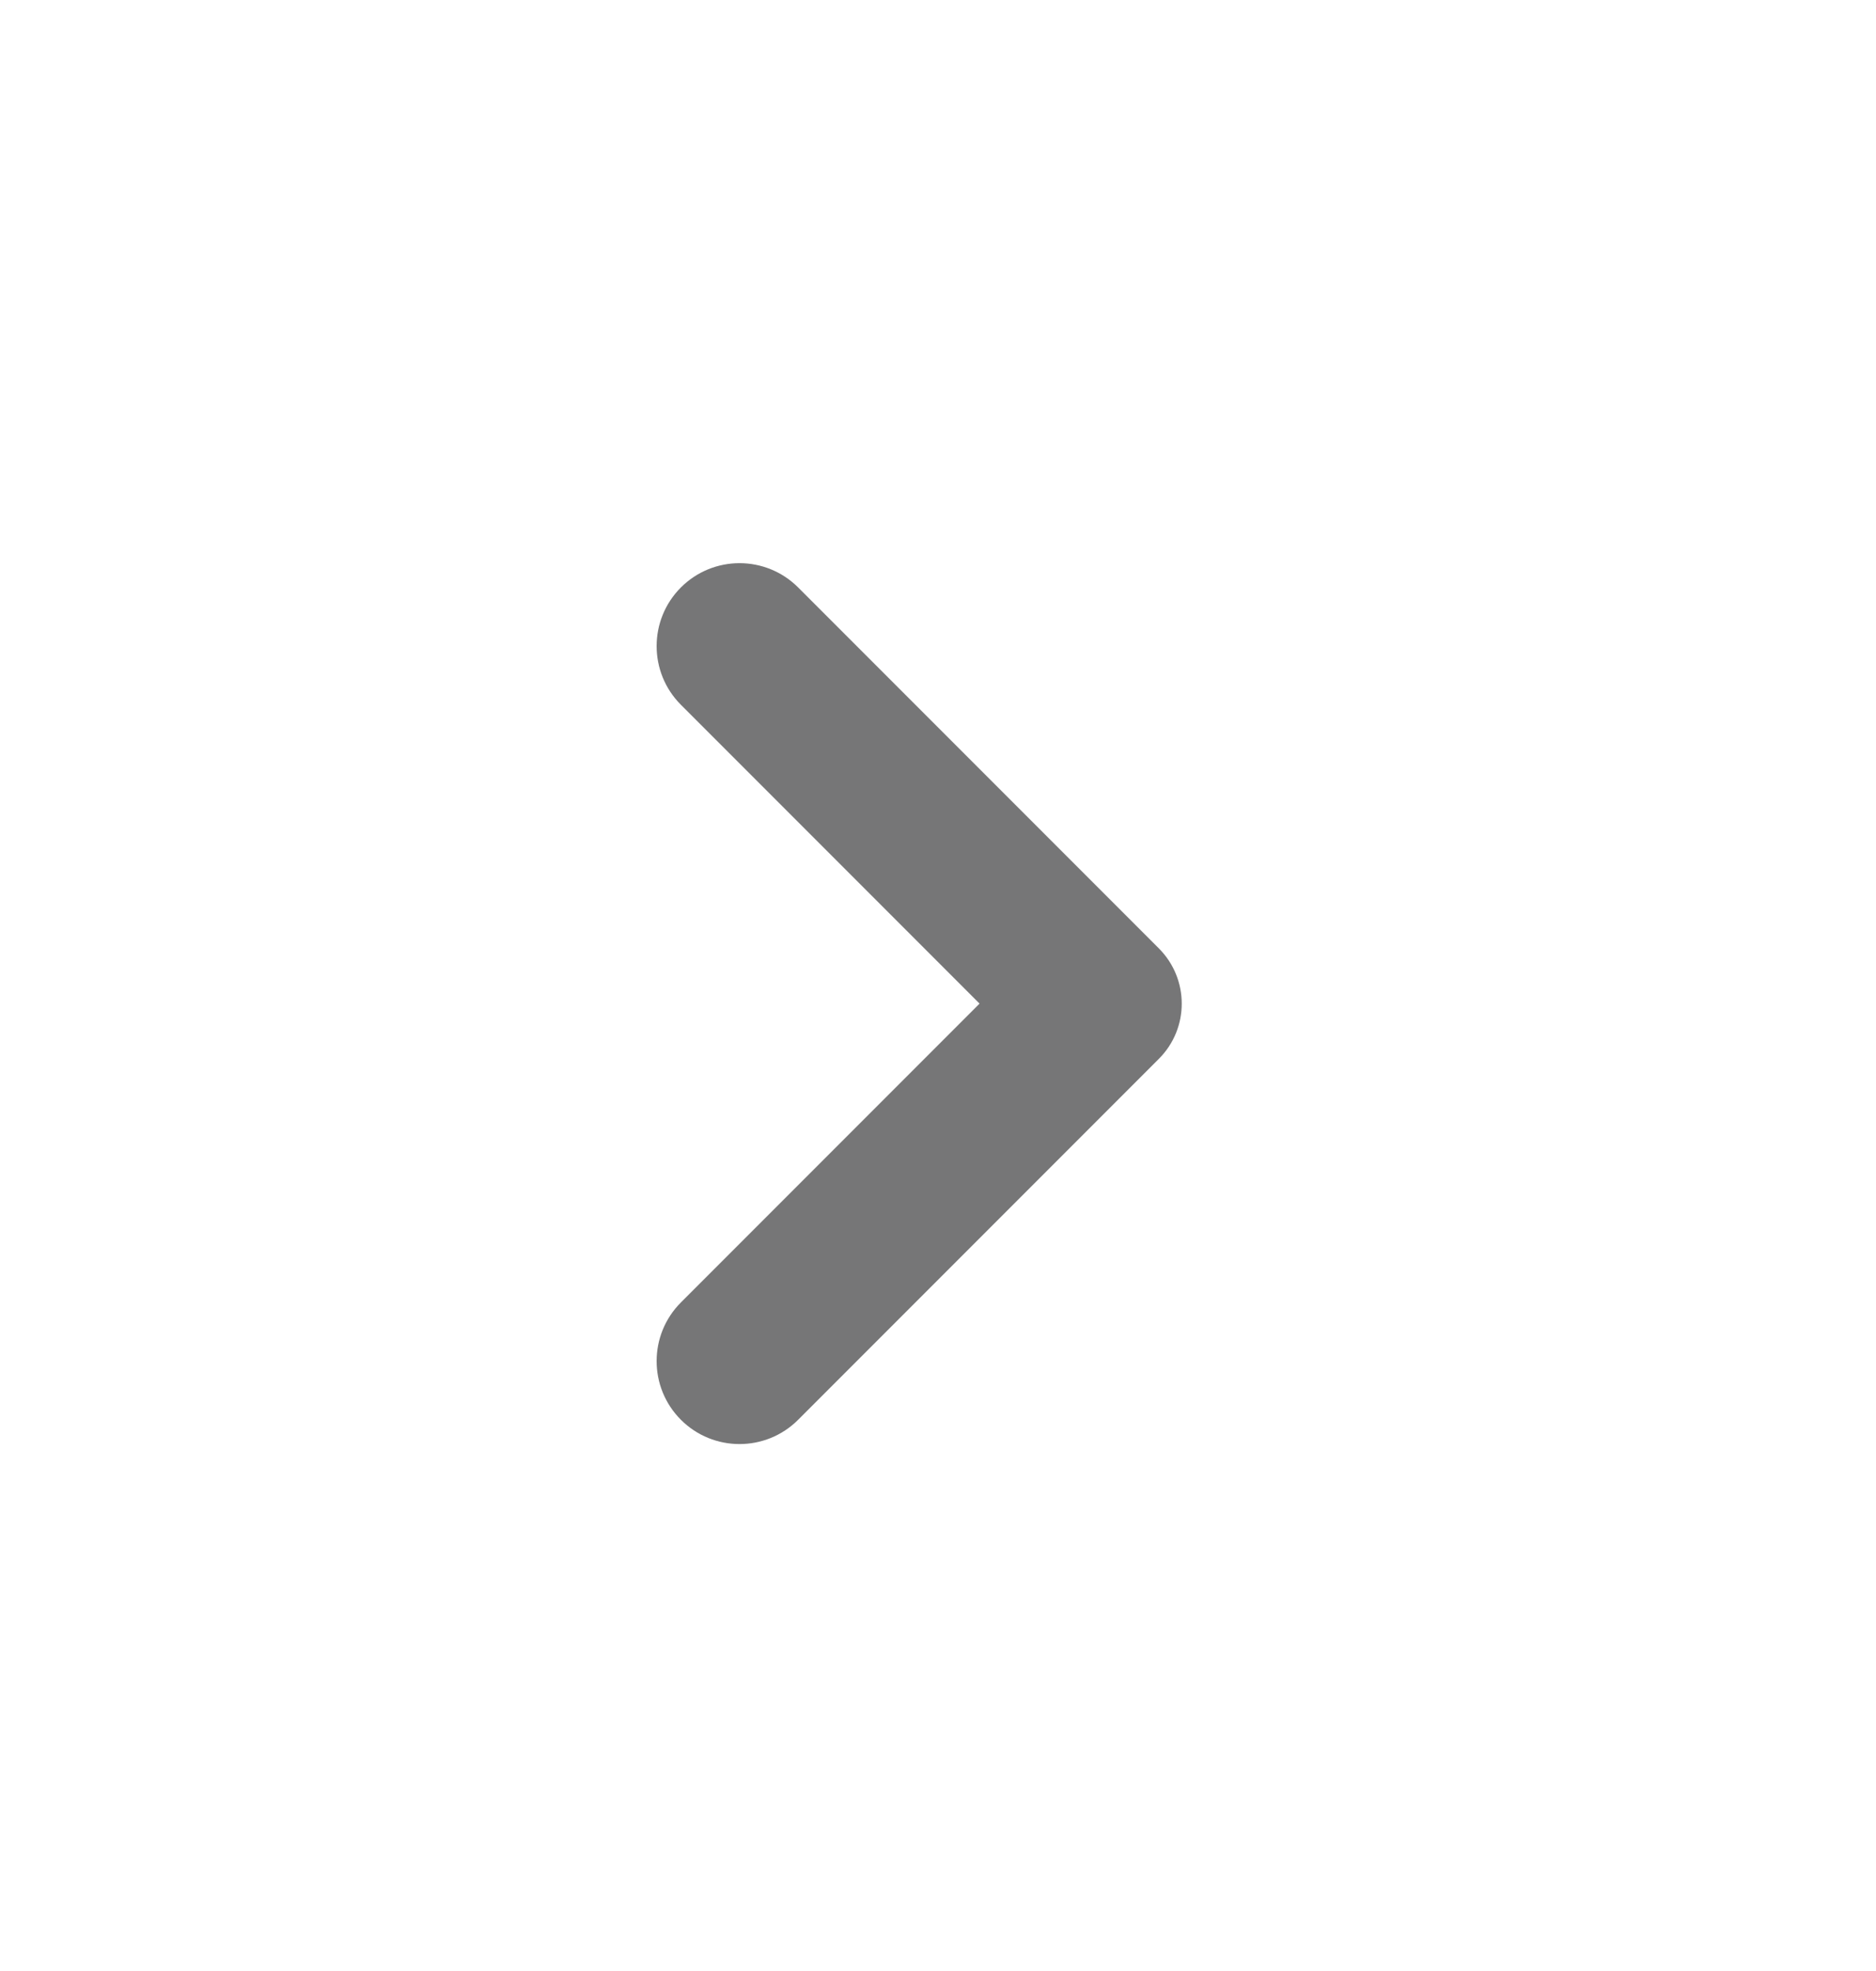 <svg width="20" height="21" viewBox="0 0 20 21" fill="none" xmlns="http://www.w3.org/2000/svg">
<g opacity="0.55">
<path d="M10.443 10.693L7.259 7.509C6.914 7.164 6.914 6.604 7.259 6.259C7.604 5.914 8.164 5.914 8.509 6.259L12.354 10.104C12.68 10.43 12.68 10.957 12.354 11.282L8.509 15.127C8.164 15.472 7.604 15.472 7.259 15.127C6.914 14.782 6.914 14.222 7.259 13.877L10.443 10.693Z" fill="#060608"/>
</g>
</svg>

